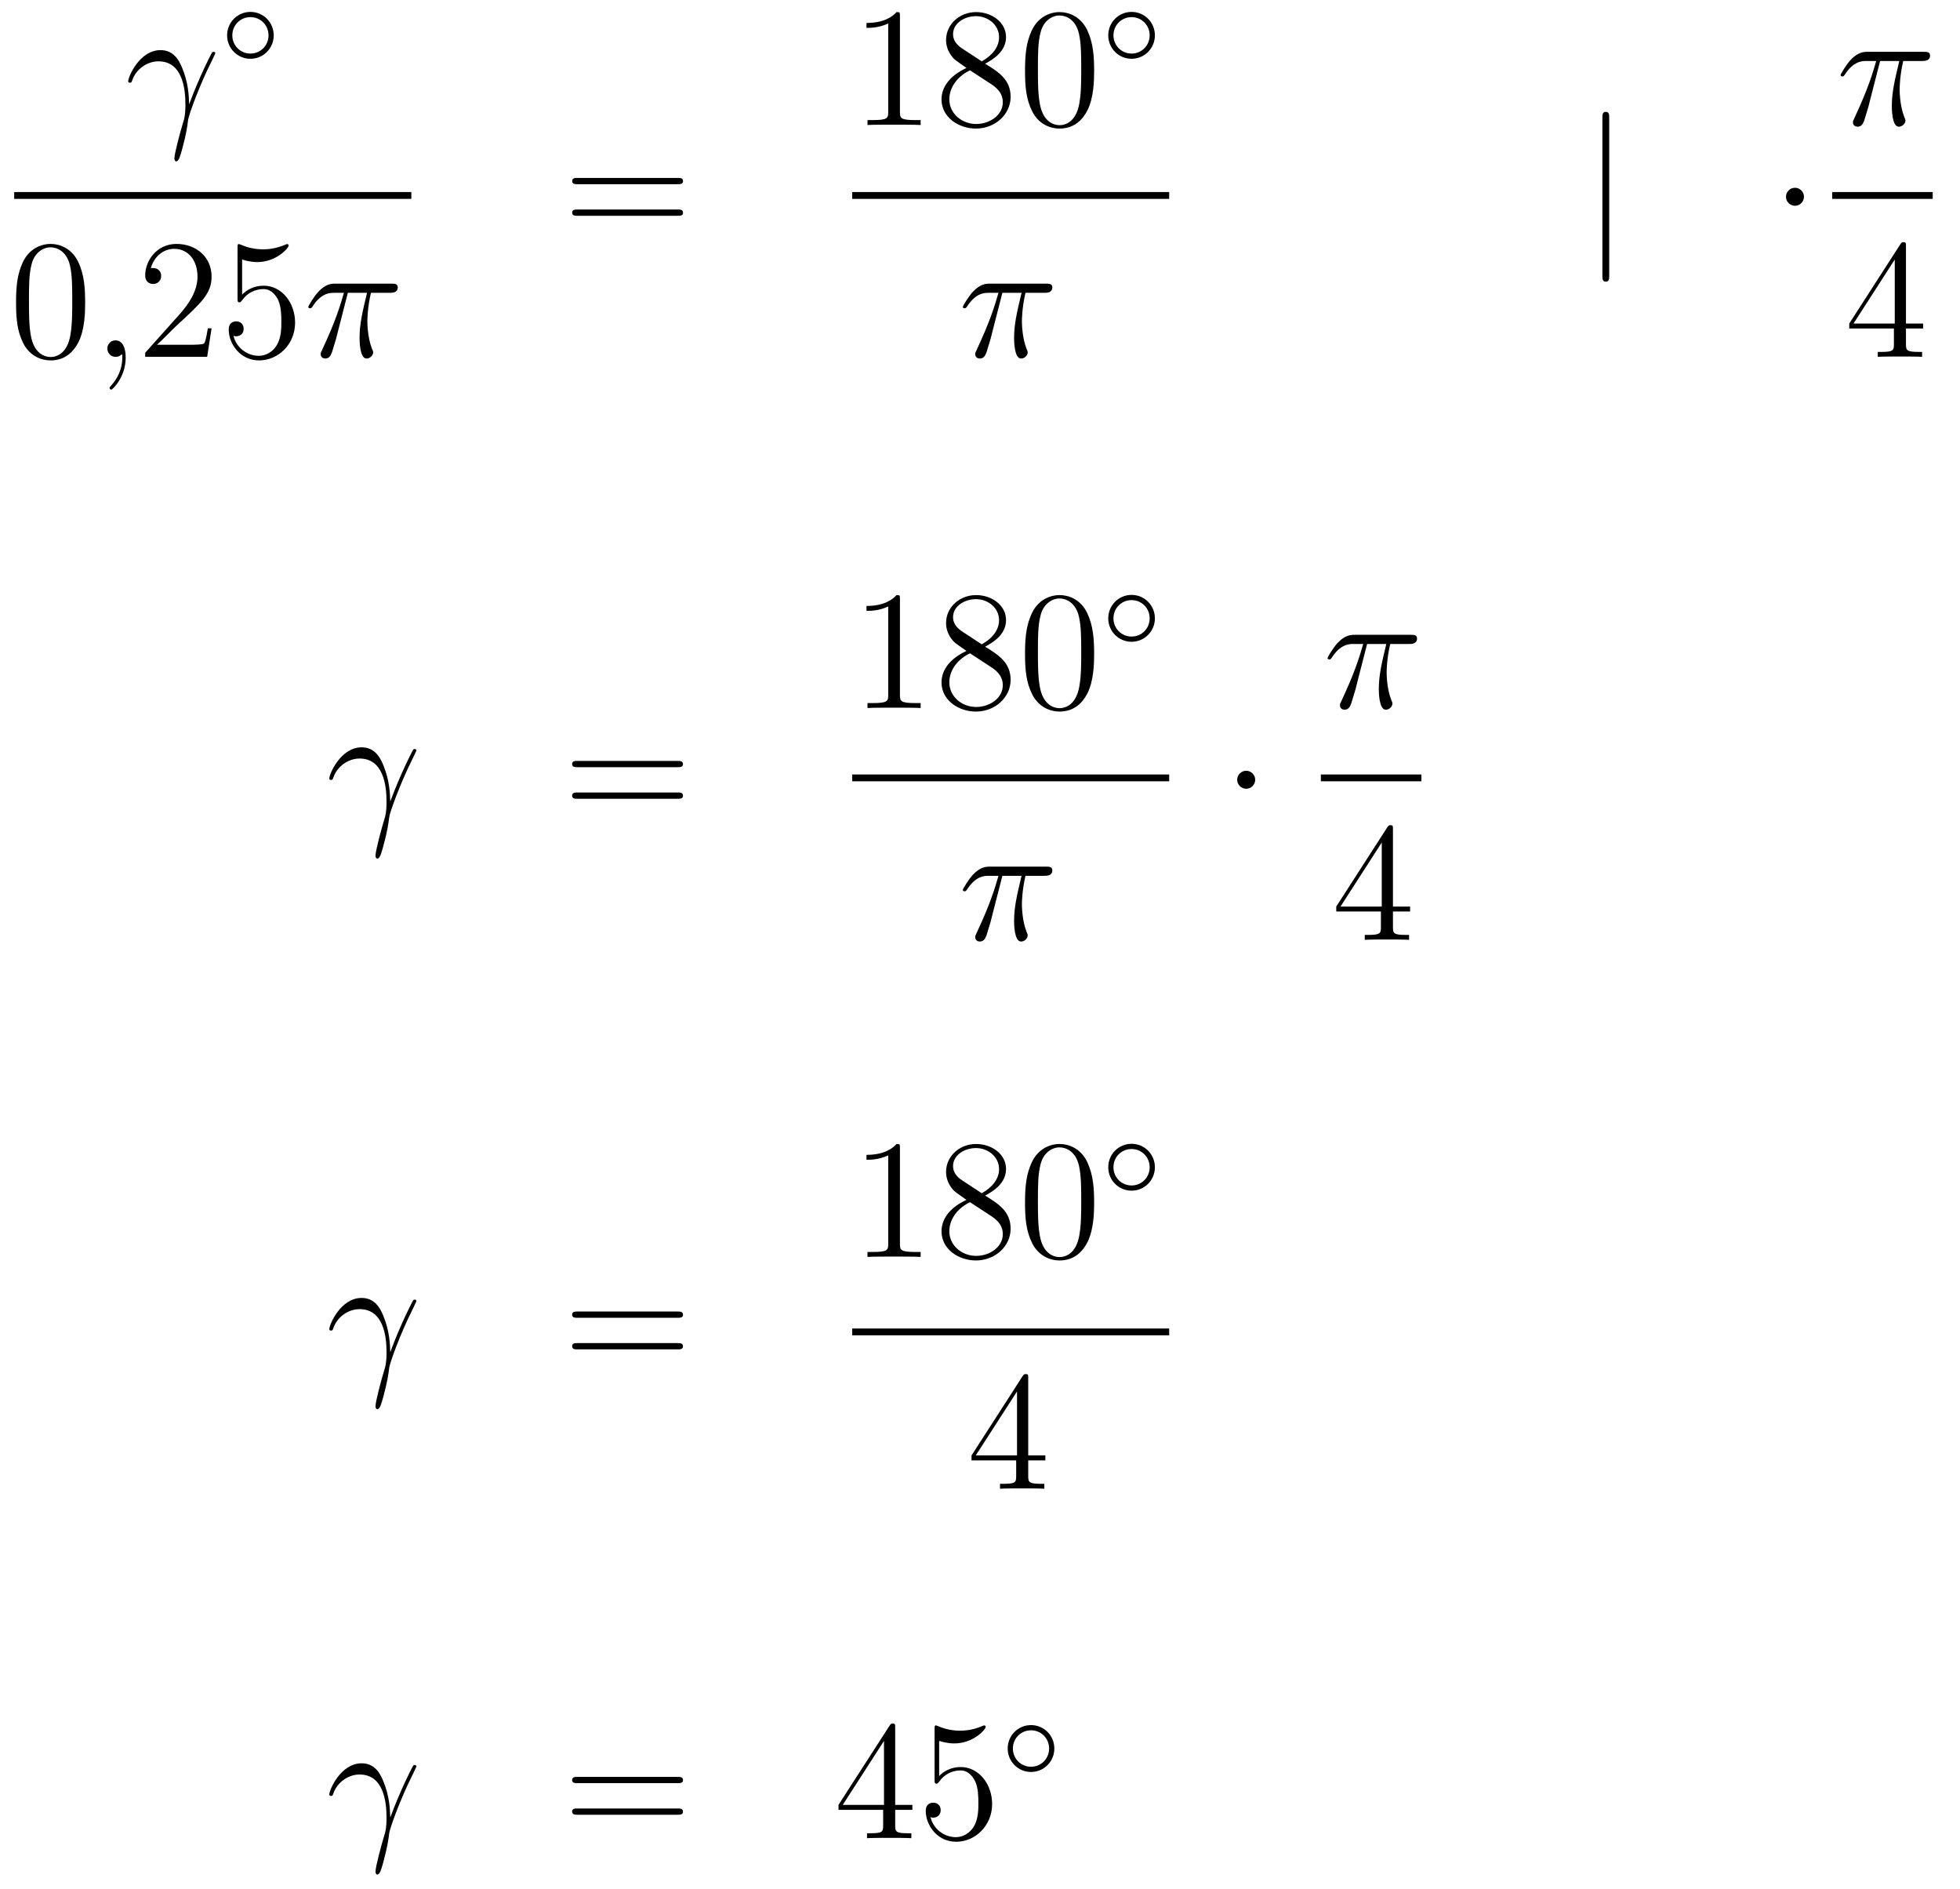 <?xml version='1.0'?>
<!-- This file was generated by dvisvgm 1.14.1 -->
<svg height='133pt' version='1.1' viewBox='0 -133 138 133' width='138pt' xmlns='http://www.w3.org/2000/svg' xmlns:xlink='http://www.w3.org/1999/xlink'>
<g id='page1'>
<g transform='matrix(1 0 0 1 -134 534)'>
<path d='M147.319 -659.658C147.295 -660.244 147.271 -661.165 146.817 -662.241C146.577 -662.838 146.171 -663.472 145.298 -663.472C143.828 -663.472 143.027 -661.595 143.027 -661.284C143.027 -661.177 143.111 -661.177 143.147 -661.177C143.254 -661.177 143.254 -661.201 143.314 -661.356C143.565 -662.097 144.33 -662.683 145.155 -662.683C146.817 -662.683 147.056 -660.83 147.056 -659.647C147.056 -658.893 146.972 -658.642 146.9 -658.403C146.673 -657.662 146.279 -656.18 146.279 -655.845C146.279 -655.749 146.314 -655.642 146.41 -655.642C146.589 -655.642 146.697 -656.036 146.828 -656.514C147.115 -657.567 147.187 -658.092 147.247 -658.571C147.283 -658.857 147.964 -660.83 148.908 -662.707C148.992 -662.898 149.16 -663.221 149.16 -663.257C149.16 -663.268 149.148 -663.352 149.04 -663.352C149.016 -663.352 148.956 -663.352 148.932 -663.304C148.908 -663.281 148.49 -662.467 148.132 -661.655C147.952 -661.248 147.713 -660.71 147.319 -659.658Z' fill-rule='evenodd'/>
<path d='M153.273 -664.512C153.273 -665.428 152.54 -666.162 151.632 -666.162C150.723 -666.162 149.99 -665.428 149.99 -664.512C149.99 -663.596 150.723 -662.862 151.632 -662.862C152.54 -662.862 153.273 -663.596 153.273 -664.512ZM151.632 -663.229C150.923 -663.229 150.357 -663.795 150.357 -664.512C150.357 -665.229 150.923 -665.795 151.632 -665.795C152.341 -665.795 152.907 -665.229 152.907 -664.512C152.907 -663.795 152.341 -663.229 151.632 -663.229Z' fill-rule='evenodd'/>
<path d='M135 -653H162.961V-653.481H135'/>
<path d='M139.995 -645.705C139.995 -646.698 139.936 -647.666 139.505 -648.574C139.015 -649.567 138.154 -649.829 137.569 -649.829C136.875 -649.829 136.027 -649.483 135.584 -648.491C135.25 -647.737 135.13 -646.996 135.13 -645.705C135.13 -644.546 135.214 -643.673 135.644 -642.824C136.11 -641.916 136.935 -641.629 137.557 -641.629C138.597 -641.629 139.194 -642.251 139.541 -642.944C139.972 -643.84 139.995 -645.012 139.995 -645.705ZM137.557 -641.868C137.174 -641.868 136.397 -642.083 136.17 -643.386C136.039 -644.103 136.039 -645.012 136.039 -645.849C136.039 -646.829 136.039 -647.713 136.23 -648.419C136.433 -649.22 137.043 -649.59 137.557 -649.59C138.011 -649.59 138.704 -649.315 138.932 -648.288C139.087 -647.606 139.087 -646.662 139.087 -645.849C139.087 -645.048 139.087 -644.139 138.955 -643.41C138.728 -642.095 137.975 -641.868 137.557 -641.868Z' fill-rule='evenodd'/>
<path d='M142.85 -641.832C142.85 -642.526 142.623 -643.04 142.133 -643.04C141.75 -643.04 141.559 -642.729 141.559 -642.466C141.559 -642.203 141.738 -641.88 142.145 -641.88C142.3 -641.88 142.431 -641.928 142.539 -642.035C142.563 -642.059 142.575 -642.059 142.587 -642.059C142.611 -642.059 142.611 -641.892 142.611 -641.832C142.611 -641.438 142.539 -640.661 141.846 -639.884C141.714 -639.74 141.714 -639.716 141.714 -639.693C141.714 -639.633 141.774 -639.573 141.834 -639.573C141.93 -639.573 142.85 -640.458 142.85 -641.832Z' fill-rule='evenodd'/>
<path d='M148.897 -643.888H148.634C148.598 -643.685 148.503 -643.027 148.383 -642.836C148.299 -642.729 147.618 -642.729 147.259 -642.729H145.048C145.371 -643.004 146.1 -643.769 146.411 -644.056C148.227 -645.729 148.897 -646.351 148.897 -647.534C148.897 -648.909 147.809 -649.829 146.423 -649.829C145.036 -649.829 144.223 -648.646 144.223 -647.618C144.223 -647.008 144.749 -647.008 144.785 -647.008C145.036 -647.008 145.347 -647.187 145.347 -647.57C145.347 -647.905 145.119 -648.132 144.785 -648.132C144.677 -648.132 144.653 -648.132 144.618 -648.12C144.845 -648.933 145.49 -649.483 146.267 -649.483C147.283 -649.483 147.905 -648.634 147.905 -647.534C147.905 -646.518 147.319 -645.633 146.638 -644.868L144.223 -642.167V-641.88H148.586L148.897 -643.888ZM151.047 -648.73C151.561 -648.562 151.98 -648.55 152.111 -648.55C153.462 -648.55 154.323 -649.542 154.323 -649.71C154.323 -649.758 154.299 -649.818 154.227 -649.818C154.203 -649.818 154.179 -649.818 154.071 -649.77C153.402 -649.483 152.828 -649.447 152.518 -649.447C151.729 -649.447 151.167 -649.686 150.94 -649.782C150.856 -649.818 150.832 -649.818 150.82 -649.818C150.725 -649.818 150.725 -649.746 150.725 -649.554V-646.004C150.725 -645.789 150.725 -645.717 150.868 -645.717C150.928 -645.717 150.94 -645.729 151.059 -645.873C151.394 -646.363 151.956 -646.65 152.553 -646.65C153.187 -646.65 153.498 -646.064 153.593 -645.861C153.797 -645.394 153.809 -644.809 153.809 -644.354C153.809 -643.9 153.809 -643.219 153.474 -642.681C153.211 -642.251 152.745 -641.952 152.219 -641.952C151.43 -641.952 150.653 -642.49 150.437 -643.362C150.497 -643.338 150.569 -643.327 150.629 -643.327C150.832 -643.327 151.155 -643.446 151.155 -643.852C151.155 -644.187 150.928 -644.378 150.629 -644.378C150.414 -644.378 150.103 -644.271 150.103 -643.805C150.103 -642.788 150.916 -641.629 152.243 -641.629C153.593 -641.629 154.777 -642.765 154.777 -644.283C154.777 -645.705 153.821 -646.889 152.566 -646.889C151.884 -646.889 151.358 -646.59 151.047 -646.255V-648.73Z' fill-rule='evenodd'/>
<path d='M158.491 -646.387H159.842C159.519 -645.048 159.316 -644.175 159.316 -643.219C159.316 -643.052 159.316 -641.76 159.806 -641.76C160.057 -641.76 160.272 -641.988 160.272 -642.191C160.272 -642.251 160.272 -642.274 160.188 -642.454C159.866 -643.279 159.866 -644.307 159.866 -644.39C159.866 -644.462 159.866 -645.311 160.117 -646.387H161.456C161.611 -646.387 162.006 -646.387 162.006 -646.769C162.006 -647.032 161.778 -647.032 161.563 -647.032H157.63C157.355 -647.032 156.949 -647.032 156.399 -646.447C156.088 -646.1 155.706 -645.466 155.706 -645.394C155.706 -645.323 155.766 -645.299 155.837 -645.299C155.921 -645.299 155.933 -645.335 155.993 -645.407C156.614 -646.387 157.236 -646.387 157.535 -646.387H158.216C157.953 -645.49 157.654 -644.45 156.674 -642.358C156.578 -642.167 156.578 -642.143 156.578 -642.071C156.578 -641.82 156.794 -641.76 156.901 -641.76C157.248 -641.76 157.343 -642.071 157.487 -642.573C157.678 -643.183 157.678 -643.207 157.798 -643.685L158.491 -646.387Z' fill-rule='evenodd'/>
<path d='M181.709 -654.033C181.876 -654.033 182.092 -654.033 182.092 -654.248C182.092 -654.475 181.888 -654.475 181.709 -654.475H174.668C174.501 -654.475 174.286 -654.475 174.286 -654.26C174.286 -654.033 174.489 -654.033 174.668 -654.033H181.709ZM181.709 -651.81C181.876 -651.81 182.092 -651.81 182.092 -652.025C182.092 -652.252 181.888 -652.252 181.709 -652.252H174.668C174.501 -652.252 174.286 -652.252 174.286 -652.037C174.286 -651.81 174.489 -651.81 174.668 -651.81H181.709Z' fill-rule='evenodd'/>
<path d='M197.363 -665.862C197.363 -666.138 197.363 -666.149 197.124 -666.149C196.837 -665.827 196.24 -665.384 195.008 -665.384V-665.038C195.283 -665.038 195.881 -665.038 196.538 -665.348V-659.12C196.538 -658.69 196.502 -658.547 195.45 -658.547H195.079V-658.2C195.402 -658.224 196.562 -658.224 196.956 -658.224C197.351 -658.224 198.498 -658.224 198.821 -658.2V-658.547H198.451C197.399 -658.547 197.363 -658.69 197.363 -659.12V-665.862ZM203.362 -662.515C203.96 -662.838 204.833 -663.388 204.833 -664.392C204.833 -665.432 203.828 -666.149 202.729 -666.149C201.545 -666.149 200.612 -665.277 200.612 -664.189C200.612 -663.783 200.732 -663.376 201.067 -662.97C201.199 -662.814 201.21 -662.802 202.048 -662.217C200.887 -661.679 200.29 -660.878 200.29 -660.005C200.29 -658.738 201.498 -657.949 202.717 -657.949C204.043 -657.949 205.156 -658.929 205.156 -660.184C205.156 -661.404 204.295 -661.942 203.362 -662.515ZM201.737 -663.591C201.581 -663.699 201.103 -664.01 201.103 -664.595C201.103 -665.373 201.916 -665.862 202.717 -665.862C203.578 -665.862 204.342 -665.241 204.342 -664.38C204.342 -663.651 203.816 -663.065 203.123 -662.683L201.737 -663.591ZM202.298 -662.049L203.744 -661.105C204.055 -660.902 204.606 -660.531 204.606 -659.802C204.606 -658.893 203.684 -658.272 202.729 -658.272C201.713 -658.272 200.84 -659.013 200.84 -660.005C200.84 -660.937 201.521 -661.691 202.298 -662.049ZM211.036 -662.025C211.036 -663.018 210.976 -663.986 210.545 -664.894C210.055 -665.887 209.195 -666.149 208.608 -666.149C207.916 -666.149 207.066 -665.803 206.624 -664.811C206.29 -664.057 206.17 -663.316 206.17 -662.025C206.17 -660.866 206.254 -659.993 206.684 -659.144C207.15 -658.236 207.976 -657.949 208.597 -657.949C209.636 -657.949 210.234 -658.571 210.581 -659.264C211.012 -660.16 211.036 -661.332 211.036 -662.025ZM208.597 -658.188C208.214 -658.188 207.437 -658.403 207.21 -659.706C207.078 -660.423 207.078 -661.332 207.078 -662.169C207.078 -663.149 207.078 -664.033 207.27 -664.739C207.473 -665.54 208.082 -665.91 208.597 -665.91C209.051 -665.91 209.744 -665.635 209.971 -664.608C210.127 -663.926 210.127 -662.982 210.127 -662.169C210.127 -661.368 210.127 -660.459 209.995 -659.73C209.768 -658.415 209.015 -658.188 208.597 -658.188Z' fill-rule='evenodd'/>
<path d='M215.314 -664.512C215.314 -665.428 214.58 -666.162 213.672 -666.162S212.03 -665.428 212.03 -664.512C212.03 -663.596 212.764 -662.862 213.672 -662.862S215.314 -663.596 215.314 -664.512ZM213.672 -663.229C212.963 -663.229 212.396 -663.795 212.396 -664.512C212.396 -665.229 212.963 -665.795 213.672 -665.795S214.946 -665.229 214.946 -664.512C214.946 -663.795 214.381 -663.229 213.672 -663.229Z' fill-rule='evenodd'/>
<path d='M194 -653H216.32V-653.481H194'/>
<path d='M204.576 -646.387H205.927C205.604 -645.048 205.4 -644.175 205.4 -643.219C205.4 -643.052 205.4 -641.76 205.891 -641.76C206.142 -641.76 206.357 -641.988 206.357 -642.191C206.357 -642.251 206.357 -642.274 206.274 -642.454C205.951 -643.279 205.951 -644.307 205.951 -644.39C205.951 -644.462 205.951 -645.311 206.202 -646.387H207.541C207.696 -646.387 208.091 -646.387 208.091 -646.769C208.091 -647.032 207.864 -647.032 207.648 -647.032H203.716C203.441 -647.032 203.034 -647.032 202.484 -646.447C202.174 -646.1 201.791 -645.466 201.791 -645.394C201.791 -645.323 201.851 -645.299 201.922 -645.299C202.006 -645.299 202.018 -645.335 202.078 -645.407C202.699 -646.387 203.321 -646.387 203.62 -646.387H204.301C204.038 -645.49 203.74 -644.45 202.759 -642.358C202.663 -642.167 202.663 -642.143 202.663 -642.071C202.663 -641.82 202.879 -641.76 202.986 -641.76C203.333 -641.76 203.429 -642.071 203.572 -642.573C203.764 -643.183 203.764 -643.207 203.882 -643.685L204.576 -646.387Z' fill-rule='evenodd'/>
<path d='M247.301 -658.695C247.301 -658.91 247.301 -659.126 247.062 -659.126C246.822 -659.126 246.822 -658.91 246.822 -658.695V-647.602C246.822 -647.387 246.822 -647.172 247.062 -647.172C247.301 -647.172 247.301 -647.387 247.301 -647.602V-658.695Z' fill-rule='evenodd'/>
<path d='M261.014 -653.148C261.014 -653.495 260.728 -653.782 260.381 -653.782C260.034 -653.782 259.747 -653.495 259.747 -653.148C259.747 -652.802 260.034 -652.515 260.381 -652.515C260.728 -652.515 261.014 -652.802 261.014 -653.148Z' fill-rule='evenodd'/>
<path d='M266.376 -662.707H267.727C267.404 -661.368 267.2 -660.495 267.2 -659.539C267.2 -659.372 267.2 -658.08 267.691 -658.08C267.942 -658.08 268.157 -658.308 268.157 -658.511C268.157 -658.571 268.157 -658.594 268.074 -658.774C267.751 -659.599 267.751 -660.627 267.751 -660.71C267.751 -660.782 267.751 -661.631 268.002 -662.707H269.341C269.496 -662.707 269.891 -662.707 269.891 -663.089C269.891 -663.352 269.664 -663.352 269.448 -663.352H265.516C265.241 -663.352 264.834 -663.352 264.284 -662.767C263.974 -662.42 263.591 -661.786 263.591 -661.714C263.591 -661.643 263.651 -661.619 263.722 -661.619C263.806 -661.619 263.818 -661.655 263.878 -661.727C264.499 -662.707 265.121 -662.707 265.42 -662.707H266.101C265.838 -661.81 265.54 -660.77 264.559 -658.678C264.463 -658.487 264.463 -658.463 264.463 -658.391C264.463 -658.14 264.679 -658.08 264.786 -658.08C265.133 -658.08 265.229 -658.391 265.372 -658.893C265.564 -659.503 265.564 -659.527 265.682 -660.005L266.376 -662.707Z' fill-rule='evenodd'/>
<path d='M263 -653H270.078V-653.481H263'/>
<path d='M268.195 -649.662C268.195 -649.889 268.195 -649.949 268.028 -649.949C267.932 -649.949 267.896 -649.949 267.8 -649.806L264.203 -644.223V-643.876H267.347V-642.788C267.347 -642.346 267.323 -642.227 266.45 -642.227H266.21V-641.88C266.486 -641.904 267.431 -641.904 267.766 -641.904C268.099 -641.904 269.057 -641.904 269.33 -641.88V-642.227H269.092C268.231 -642.227 268.195 -642.346 268.195 -642.788V-643.876H269.402V-644.223H268.195V-649.662ZM267.407 -648.73V-644.223H264.502L267.407 -648.73Z' fill-rule='evenodd'/>
<path d='M161.479 -610.578C161.455 -611.164 161.431 -612.085 160.977 -613.161C160.737 -613.758 160.331 -614.392 159.458 -614.392C157.988 -614.392 157.187 -612.515 157.187 -612.204C157.187 -612.097 157.271 -612.097 157.307 -612.097C157.414 -612.097 157.414 -612.121 157.474 -612.276C157.725 -613.017 158.49 -613.603 159.315 -613.603C160.977 -613.603 161.216 -611.75 161.216 -610.567C161.216 -609.813 161.132 -609.562 161.06 -609.323C160.833 -608.582 160.439 -607.1 160.439 -606.765C160.439 -606.669 160.474 -606.562 160.57 -606.562C160.749 -606.562 160.857 -606.956 160.988 -607.434C161.275 -608.487 161.347 -609.012 161.407 -609.491C161.443 -609.777 162.124 -611.75 163.068 -613.627C163.152 -613.818 163.32 -614.141 163.32 -614.177C163.32 -614.188 163.308 -614.272 163.2 -614.272C163.176 -614.272 163.116 -614.272 163.092 -614.224C163.068 -614.201 162.65 -613.387 162.292 -612.575C162.112 -612.168 161.873 -611.63 161.479 -610.578Z' fill-rule='evenodd'/>
<path d='M181.706 -612.993C181.873 -612.993 182.089 -612.993 182.089 -613.208C182.089 -613.435 181.886 -613.435 181.706 -613.435H174.665C174.498 -613.435 174.283 -613.435 174.283 -613.22C174.283 -612.993 174.486 -612.993 174.665 -612.993H181.706ZM181.706 -610.77C181.873 -610.77 182.089 -610.77 182.089 -610.985C182.089 -611.212 181.886 -611.212 181.706 -611.212H174.665C174.498 -611.212 174.283 -611.212 174.283 -610.997C174.283 -610.77 174.486 -610.77 174.665 -610.77H181.706Z' fill-rule='evenodd'/>
<path d='M197.363 -624.822C197.363 -625.098 197.363 -625.109 197.124 -625.109C196.837 -624.787 196.24 -624.344 195.008 -624.344V-623.998C195.283 -623.998 195.881 -623.998 196.538 -624.308V-618.08C196.538 -617.65 196.502 -617.507 195.45 -617.507H195.079V-617.16C195.402 -617.184 196.562 -617.184 196.956 -617.184C197.351 -617.184 198.498 -617.184 198.821 -617.16V-617.507H198.451C197.399 -617.507 197.363 -617.65 197.363 -618.08V-624.822ZM203.362 -621.475C203.96 -621.798 204.833 -622.348 204.833 -623.352C204.833 -624.392 203.828 -625.109 202.729 -625.109C201.545 -625.109 200.612 -624.237 200.612 -623.149C200.612 -622.743 200.732 -622.336 201.067 -621.93C201.199 -621.774 201.21 -621.762 202.048 -621.177C200.887 -620.639 200.29 -619.838 200.29 -618.965C200.29 -617.698 201.498 -616.909 202.717 -616.909C204.043 -616.909 205.156 -617.889 205.156 -619.144C205.156 -620.364 204.295 -620.902 203.362 -621.475ZM201.737 -622.551C201.581 -622.659 201.103 -622.97 201.103 -623.555C201.103 -624.333 201.916 -624.822 202.717 -624.822C203.578 -624.822 204.342 -624.201 204.342 -623.34C204.342 -622.611 203.816 -622.025 203.123 -621.643L201.737 -622.551ZM202.298 -621.009L203.744 -620.065C204.055 -619.862 204.606 -619.491 204.606 -618.762C204.606 -617.853 203.684 -617.232 202.729 -617.232C201.713 -617.232 200.84 -617.973 200.84 -618.965C200.84 -619.897 201.521 -620.651 202.298 -621.009ZM211.036 -620.985C211.036 -621.978 210.976 -622.946 210.545 -623.854C210.055 -624.847 209.195 -625.109 208.608 -625.109C207.916 -625.109 207.066 -624.763 206.624 -623.771C206.29 -623.017 206.17 -622.276 206.17 -620.985C206.17 -619.826 206.254 -618.953 206.684 -618.104C207.15 -617.196 207.976 -616.909 208.597 -616.909C209.636 -616.909 210.234 -617.531 210.581 -618.224C211.012 -619.12 211.036 -620.292 211.036 -620.985ZM208.597 -617.148C208.214 -617.148 207.437 -617.363 207.21 -618.666C207.078 -619.383 207.078 -620.292 207.078 -621.129C207.078 -622.109 207.078 -622.993 207.27 -623.699C207.473 -624.5 208.082 -624.87 208.597 -624.87C209.051 -624.87 209.744 -624.595 209.971 -623.568C210.127 -622.886 210.127 -621.942 210.127 -621.129C210.127 -620.328 210.127 -619.419 209.995 -618.69C209.768 -617.375 209.015 -617.148 208.597 -617.148Z' fill-rule='evenodd'/>
<path d='M215.314 -623.472C215.314 -624.388 214.58 -625.122 213.672 -625.122S212.03 -624.388 212.03 -623.472C212.03 -622.556 212.764 -621.822 213.672 -621.822S215.314 -622.556 215.314 -623.472ZM213.672 -622.189C212.963 -622.189 212.396 -622.755 212.396 -623.472C212.396 -624.189 212.963 -624.755 213.672 -624.755S214.946 -624.189 214.946 -623.472C214.946 -622.755 214.381 -622.189 213.672 -622.189Z' fill-rule='evenodd'/>
<path d='M194 -612H216.32V-612.48H194'/>
<path d='M204.576 -605.347H205.927C205.604 -604.008 205.4 -603.135 205.4 -602.179C205.4 -602.012 205.4 -600.72 205.891 -600.72C206.142 -600.72 206.357 -600.948 206.357 -601.151C206.357 -601.211 206.357 -601.234 206.274 -601.414C205.951 -602.239 205.951 -603.267 205.951 -603.35C205.951 -603.422 205.951 -604.271 206.202 -605.347H207.541C207.696 -605.347 208.091 -605.347 208.091 -605.729C208.091 -605.992 207.864 -605.992 207.648 -605.992H203.716C203.441 -605.992 203.034 -605.992 202.484 -605.407C202.174 -605.06 201.791 -604.426 201.791 -604.354C201.791 -604.283 201.851 -604.259 201.922 -604.259C202.006 -604.259 202.018 -604.295 202.078 -604.367C202.699 -605.347 203.321 -605.347 203.62 -605.347H204.301C204.038 -604.45 203.74 -603.41 202.759 -601.318C202.663 -601.127 202.663 -601.103 202.663 -601.031C202.663 -600.78 202.879 -600.72 202.986 -600.72C203.333 -600.72 203.429 -601.031 203.572 -601.533C203.764 -602.143 203.764 -602.167 203.882 -602.645L204.576 -605.347Z' fill-rule='evenodd'/>
<path d='M222.376 -612.108C222.376 -612.455 222.089 -612.742 221.742 -612.742S221.108 -612.455 221.108 -612.108C221.108 -611.762 221.395 -611.475 221.742 -611.475S222.376 -611.762 222.376 -612.108Z' fill-rule='evenodd'/>
<path d='M230.256 -621.667H231.607C231.284 -620.328 231.08 -619.455 231.08 -618.499C231.08 -618.332 231.08 -617.04 231.571 -617.04C231.822 -617.04 232.037 -617.268 232.037 -617.471C232.037 -617.531 232.037 -617.554 231.954 -617.734C231.631 -618.559 231.631 -619.587 231.631 -619.67C231.631 -619.742 231.631 -620.591 231.882 -621.667H233.221C233.376 -621.667 233.771 -621.667 233.771 -622.049C233.771 -622.312 233.544 -622.312 233.328 -622.312H229.396C229.121 -622.312 228.714 -622.312 228.164 -621.727C227.854 -621.38 227.471 -620.746 227.471 -620.674C227.471 -620.603 227.531 -620.579 227.602 -620.579C227.686 -620.579 227.698 -620.615 227.758 -620.687C228.379 -621.667 229.001 -621.667 229.3 -621.667H229.981C229.718 -620.77 229.42 -619.73 228.439 -617.638C228.343 -617.447 228.343 -617.423 228.343 -617.351C228.343 -617.1 228.559 -617.04 228.666 -617.04C229.013 -617.04 229.109 -617.351 229.252 -617.853C229.444 -618.463 229.444 -618.487 229.562 -618.965L230.256 -621.667Z' fill-rule='evenodd'/>
<path d='M227 -612H234.078V-612.48H227'/>
<path d='M232.075 -608.622C232.075 -608.849 232.075 -608.909 231.908 -608.909C231.812 -608.909 231.776 -608.909 231.68 -608.766L228.083 -603.183V-602.836H231.227V-601.748C231.227 -601.306 231.203 -601.187 230.33 -601.187H230.09V-600.84C230.366 -600.864 231.311 -600.864 231.646 -600.864C231.979 -600.864 232.937 -600.864 233.21 -600.84V-601.187H232.972C232.111 -601.187 232.075 -601.306 232.075 -601.748V-602.836H233.282V-603.183H232.075V-608.622ZM231.287 -607.69V-603.183H228.382L231.287 -607.69Z' fill-rule='evenodd'/>
<path d='M161.479 -571.818C161.455 -572.404 161.431 -573.325 160.977 -574.4C160.737 -574.998 160.331 -575.632 159.458 -575.632C157.988 -575.632 157.187 -573.755 157.187 -573.444C157.187 -573.336 157.271 -573.336 157.307 -573.336C157.414 -573.336 157.414 -573.361 157.474 -573.516C157.725 -574.256 158.49 -574.843 159.315 -574.843C160.977 -574.843 161.216 -572.99 161.216 -571.806C161.216 -571.054 161.132 -570.802 161.06 -570.563C160.833 -569.822 160.439 -568.339 160.439 -568.004C160.439 -567.91 160.474 -567.802 160.57 -567.802C160.749 -567.802 160.857 -568.196 160.988 -568.674C161.275 -569.726 161.347 -570.252 161.407 -570.731C161.443 -571.018 162.124 -572.99 163.068 -574.866C163.152 -575.058 163.32 -575.381 163.32 -575.417C163.32 -575.429 163.308 -575.512 163.2 -575.512C163.176 -575.512 163.116 -575.512 163.092 -575.465C163.068 -575.441 162.65 -574.627 162.292 -573.815C162.112 -573.408 161.873 -572.87 161.479 -571.818Z' fill-rule='evenodd'/>
<path d='M181.706 -574.234C181.873 -574.234 182.089 -574.234 182.089 -574.448C182.089 -574.675 181.886 -574.675 181.706 -574.675H174.665C174.498 -574.675 174.283 -574.675 174.283 -574.46C174.283 -574.234 174.486 -574.234 174.665 -574.234H181.706ZM181.706 -572.01C181.873 -572.01 182.089 -572.01 182.089 -572.225C182.089 -572.452 181.886 -572.452 181.706 -572.452H174.665C174.498 -572.452 174.283 -572.452 174.283 -572.237C174.283 -572.01 174.486 -572.01 174.665 -572.01H181.706Z' fill-rule='evenodd'/>
<path d='M197.363 -586.182C197.363 -586.458 197.363 -586.469 197.124 -586.469C196.837 -586.146 196.24 -585.704 195.008 -585.704V-585.358C195.283 -585.358 195.881 -585.358 196.538 -585.668V-579.44C196.538 -579.01 196.502 -578.867 195.45 -578.867H195.079V-578.52C195.402 -578.544 196.562 -578.544 196.956 -578.544C197.351 -578.544 198.498 -578.544 198.821 -578.52V-578.867H198.451C197.399 -578.867 197.363 -579.01 197.363 -579.44V-586.182ZM203.362 -582.835C203.96 -583.158 204.833 -583.708 204.833 -584.712C204.833 -585.752 203.828 -586.469 202.729 -586.469C201.545 -586.469 200.612 -585.596 200.612 -584.509C200.612 -584.102 200.732 -583.697 201.067 -583.29C201.199 -583.134 201.21 -583.122 202.048 -582.536C200.887 -581.999 200.29 -581.198 200.29 -580.325C200.29 -579.058 201.498 -578.269 202.717 -578.269C204.043 -578.269 205.156 -579.25 205.156 -580.505C205.156 -581.724 204.295 -582.262 203.362 -582.835ZM201.737 -583.912C201.581 -584.018 201.103 -584.329 201.103 -584.915C201.103 -585.692 201.916 -586.182 202.717 -586.182C203.578 -586.182 204.342 -585.56 204.342 -584.7C204.342 -583.97 203.816 -583.385 203.123 -583.003L201.737 -583.912ZM202.298 -582.37L203.744 -581.425C204.055 -581.221 204.606 -580.85 204.606 -580.122C204.606 -579.214 203.684 -578.592 202.729 -578.592C201.713 -578.592 200.84 -579.332 200.84 -580.325C200.84 -581.257 201.521 -582.011 202.298 -582.37ZM211.036 -582.346C211.036 -583.338 210.976 -584.305 210.545 -585.215C210.055 -586.206 209.195 -586.469 208.608 -586.469C207.916 -586.469 207.066 -586.123 206.624 -585.131C206.29 -584.377 206.17 -583.637 206.17 -582.346C206.17 -581.185 206.254 -580.313 206.684 -579.464C207.15 -578.556 207.976 -578.269 208.597 -578.269C209.636 -578.269 210.234 -578.891 210.581 -579.584C211.012 -580.481 211.036 -581.652 211.036 -582.346ZM208.597 -578.508C208.214 -578.508 207.437 -578.723 207.21 -580.026C207.078 -580.744 207.078 -581.652 207.078 -582.488C207.078 -583.469 207.078 -584.353 207.27 -585.059C207.473 -585.859 208.082 -586.23 208.597 -586.23C209.051 -586.23 209.744 -585.955 209.971 -584.928C210.127 -584.246 210.127 -583.302 210.127 -582.488C210.127 -581.688 210.127 -580.78 209.995 -580.05C209.768 -578.735 209.015 -578.508 208.597 -578.508Z' fill-rule='evenodd'/>
<path d='M215.314 -584.832C215.314 -585.749 214.58 -586.482 213.672 -586.482S212.03 -585.749 212.03 -584.832C212.03 -583.915 212.764 -583.182 213.672 -583.182S215.314 -583.915 215.314 -584.832ZM213.672 -583.549C212.963 -583.549 212.396 -584.114 212.396 -584.832S212.963 -586.115 213.672 -586.115S214.946 -585.55 214.946 -584.832S214.381 -583.549 213.672 -583.549Z' fill-rule='evenodd'/>
<path d='M194 -573H216.32V-573.48H194'/>
<path d='M206.395 -569.982C206.395 -570.209 206.395 -570.269 206.228 -570.269C206.132 -570.269 206.096 -570.269 206 -570.126L202.403 -564.544V-564.197H205.547V-563.108C205.547 -562.667 205.523 -562.547 204.65 -562.547H204.41V-562.2C204.686 -562.224 205.631 -562.224 205.966 -562.224C206.299 -562.224 207.257 -562.224 207.53 -562.2V-562.547H207.292C206.431 -562.547 206.395 -562.667 206.395 -563.108V-564.197H207.602V-564.544H206.395V-569.982ZM205.607 -569.05V-564.544H202.702L205.607 -569.05Z' fill-rule='evenodd'/>
<path d='M161.479 -539.058C161.455 -539.644 161.431 -540.565 160.977 -541.64C160.737 -542.238 160.331 -542.872 159.458 -542.872C157.988 -542.872 157.187 -540.995 157.187 -540.684C157.187 -540.576 157.271 -540.576 157.307 -540.576C157.414 -540.576 157.414 -540.6 157.474 -540.756C157.725 -541.496 158.49 -542.083 159.315 -542.083C160.977 -542.083 161.216 -540.23 161.216 -539.046C161.216 -538.294 161.132 -538.042 161.06 -537.803C160.833 -537.062 160.439 -535.579 160.439 -535.244C160.439 -535.15 160.474 -535.042 160.57 -535.042C160.749 -535.042 160.857 -535.436 160.988 -535.914C161.275 -536.966 161.347 -537.492 161.407 -537.971C161.443 -538.258 162.124 -540.23 163.068 -542.106C163.152 -542.298 163.32 -542.621 163.32 -542.657C163.32 -542.669 163.308 -542.752 163.2 -542.752C163.176 -542.752 163.116 -542.752 163.092 -542.705C163.068 -542.681 162.65 -541.867 162.292 -541.055C162.112 -540.648 161.873 -540.11 161.479 -539.058Z' fill-rule='evenodd'/>
<path d='M181.706 -541.474C181.873 -541.474 182.089 -541.474 182.089 -541.688C182.089 -541.915 181.886 -541.915 181.706 -541.915H174.665C174.498 -541.915 174.283 -541.915 174.283 -541.7C174.283 -541.474 174.486 -541.474 174.665 -541.474H181.706ZM181.706 -539.25C181.873 -539.25 182.089 -539.25 182.089 -539.465C182.089 -539.692 181.886 -539.692 181.706 -539.692H174.665C174.498 -539.692 174.283 -539.692 174.283 -539.477C174.283 -539.25 174.486 -539.25 174.665 -539.25H181.706Z' fill-rule='evenodd'/>
<path d='M197.029 -545.382C197.029 -545.609 197.029 -545.669 196.862 -545.669C196.766 -545.669 196.73 -545.669 196.636 -545.526L193.037 -539.944V-539.596H196.181V-538.508C196.181 -538.066 196.157 -537.947 195.284 -537.947H195.046V-537.6C195.32 -537.624 196.265 -537.624 196.6 -537.624S197.891 -537.624 198.166 -537.6V-537.947H197.927C197.065 -537.947 197.029 -538.066 197.029 -538.508V-539.596H198.238V-539.944H197.029V-545.382ZM196.241 -544.45V-539.944H193.336L196.241 -544.45ZM200.124 -544.45C200.639 -544.282 201.056 -544.271 201.188 -544.271C202.54 -544.271 203.4 -545.262 203.4 -545.43C203.4 -545.478 203.376 -545.538 203.304 -545.538C203.28 -545.538 203.256 -545.538 203.149 -545.49C202.48 -545.203 201.906 -545.167 201.595 -545.167C200.806 -545.167 200.244 -545.406 200.017 -545.502C199.933 -545.538 199.909 -545.538 199.897 -545.538C199.802 -545.538 199.802 -545.466 199.802 -545.274V-541.724C199.802 -541.508 199.802 -541.438 199.945 -541.438C200.005 -541.438 200.017 -541.448 200.136 -541.592C200.471 -542.083 201.034 -542.37 201.63 -542.37C202.265 -542.37 202.574 -541.784 202.67 -541.58C202.874 -541.115 202.886 -540.529 202.886 -540.074C202.886 -539.621 202.886 -538.939 202.552 -538.4C202.288 -537.971 201.822 -537.672 201.296 -537.672C200.507 -537.672 199.73 -538.21 199.514 -539.082C199.574 -539.058 199.646 -539.046 199.706 -539.046C199.909 -539.046 200.232 -539.166 200.232 -539.573C200.232 -539.908 200.005 -540.098 199.706 -540.098C199.49 -540.098 199.18 -539.99 199.18 -539.525C199.18 -538.508 199.993 -537.349 201.32 -537.349C202.67 -537.349 203.854 -538.484 203.854 -540.002C203.854 -541.426 202.897 -542.609 201.643 -542.609C200.962 -542.609 200.435 -542.31 200.124 -541.975V-544.45Z' fill-rule='evenodd'/>
<path d='M208.234 -543.912C208.234 -544.829 207.5 -545.562 206.592 -545.562C205.684 -545.562 204.95 -544.829 204.95 -543.912S205.684 -542.262 206.592 -542.262C207.5 -542.262 208.234 -542.995 208.234 -543.912ZM206.592 -542.629C205.883 -542.629 205.316 -543.194 205.316 -543.912C205.316 -544.63 205.883 -545.195 206.592 -545.195C207.301 -545.195 207.866 -544.63 207.866 -543.912C207.866 -543.194 207.301 -542.629 206.592 -542.629Z' fill-rule='evenodd'/>
</g>
</g>
</svg>
